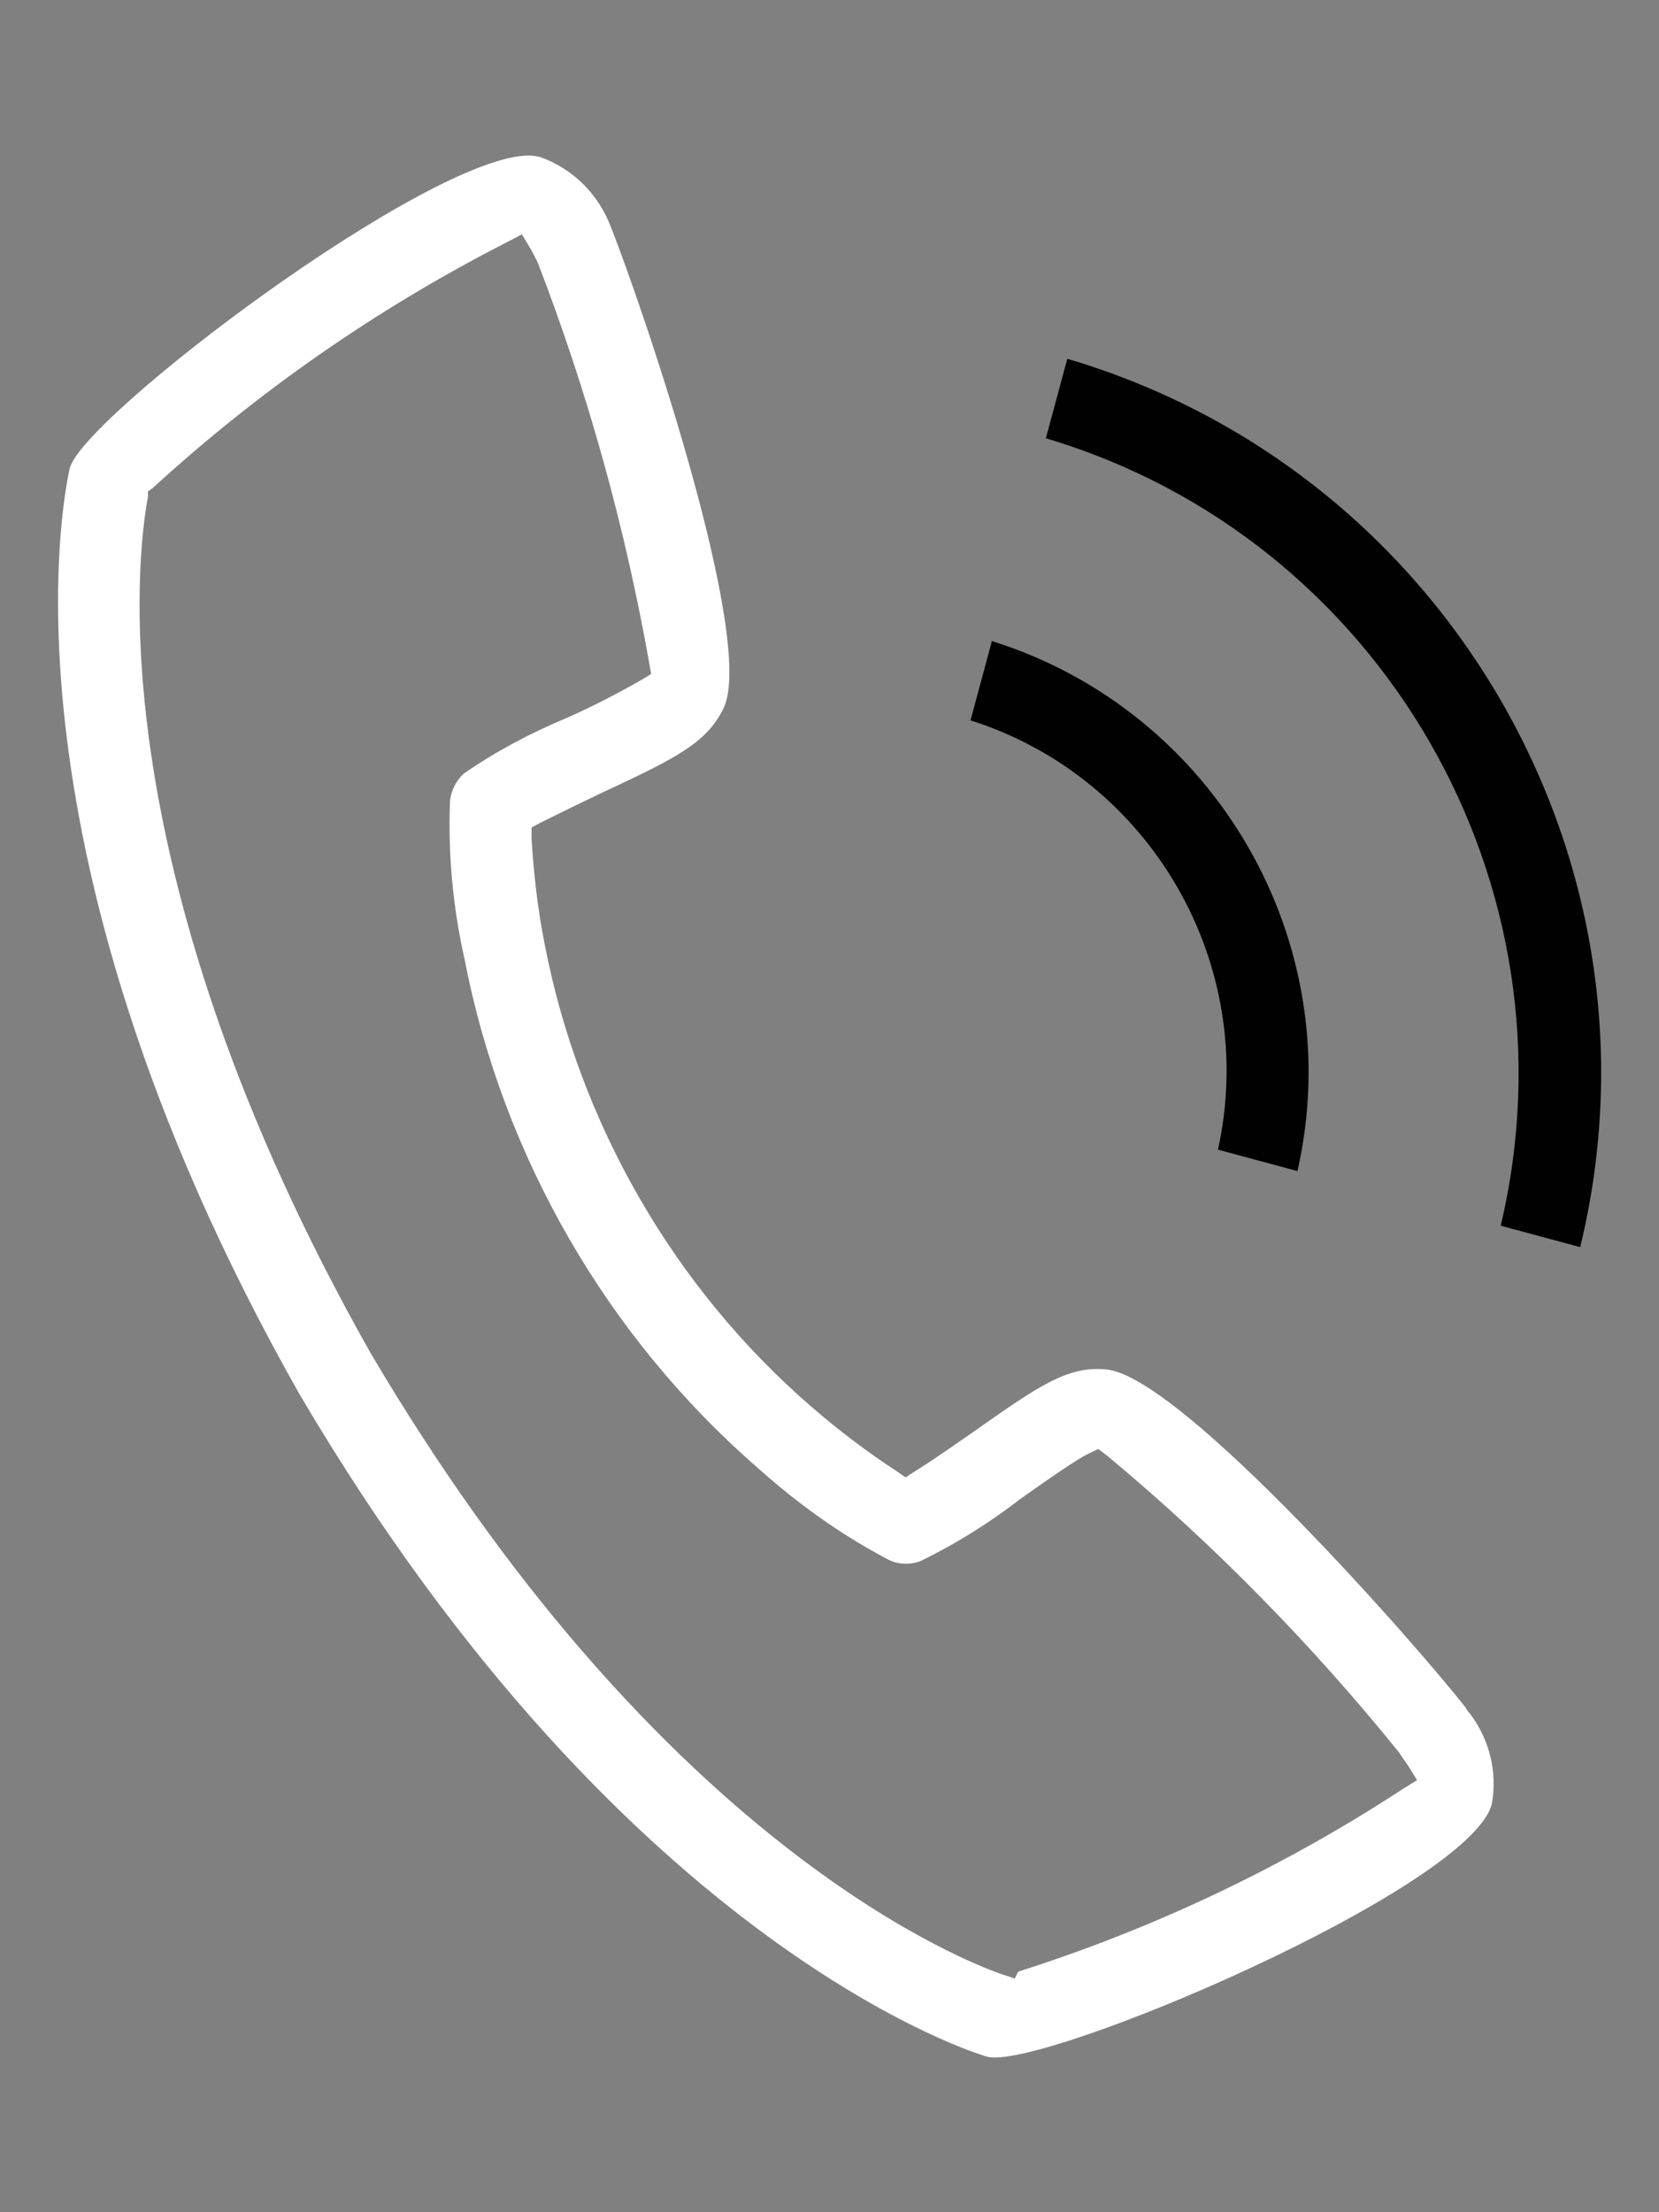 <?xml version="1.0" encoding="UTF-8"?>
<svg id="uuid-47b7bbee-e7ed-48ba-aa1b-53bdf0502a68" data-name="Laag 1" xmlns="http://www.w3.org/2000/svg" width="24" height="32" viewBox="0 0 24 32">
  <rect x="0" y="0" width="24" height="32" fill="#808080" stroke="none"/>
  <path d="m21.21,24.71h0c-.66-.85-4.11-4.79-5.2-4.9-.57-.06-1,.25-1.94.91-.16.11-.54.38-.83.56l-.14.09-.13-.09c-.43-.28-.85-.6-1.23-.93-1.99-1.72-3.36-4.1-3.86-6.69-.1-.5-.16-1.02-.19-1.53v-.16s.13-.07.13-.07c.28-.14.65-.32.84-.41,1.09-.51,1.56-.73,1.81-1.25.46-.99-1.16-5.76-1.63-6.95-.18-.48-.55-.85-1.03-1.02-.05-.01-.1-.02-.16-.02-1.46,0-6.44,3.77-6.64,4.52-.01.05-1.29,5.26,3.33,13.41,4.75,8.06,9.89,9.56,9.94,9.57.77.21,6.97-2.42,7.3-3.65.09-.48-.04-.99-.37-1.38Zm-.95,1.19c-1.72,1.12-3.58,2-5.53,2.62l-.05.1-.21-.07c-.81-.29-5.06-2.11-9.11-8.98C1.42,12.6,1.98,8.03,2.14,7.19v-.08s.08-.06.08-.06c1.54-1.41,3.26-2.6,5.12-3.55l.21-.11.12.2s.05.09.08.15l.03.06c.72,1.87,1.26,3.81,1.61,5.78l.03.17-.15.09c-.35.2-.7.38-1.06.54-.53.22-1.04.49-1.5.81-.1.09-.18.23-.2.39-.03.76.04,1.54.21,2.29.55,2.85,2.06,5.47,4.25,7.37.58.52,1.21.97,1.9,1.33.13.06.29.07.45.01.49-.24.98-.54,1.43-.89.48-.34.83-.58.99-.66l.15-.07.13.1c1.54,1.28,2.96,2.73,4.22,4.29.06.09.1.15.13.19l.13.21-.21.13Z" style="fill: #fff; stroke-width: 0px;"/>
  <path d="m14.35,9.27l-.31,1.15c2.61.83,4.17,3.53,3.58,6.21l1.15.31c.75-3.31-1.19-6.66-4.43-7.67Z" style="fill: #010101; stroke-width: 0px;"/>
  <path d="m15.44,5.19l-.31,1.15c4.85,1.44,7.75,6.46,6.58,11.39l1.15.31c1.35-5.56-1.93-11.23-7.42-12.85Z" style="fill: #010101; stroke-width: 0px;"/>
</svg>